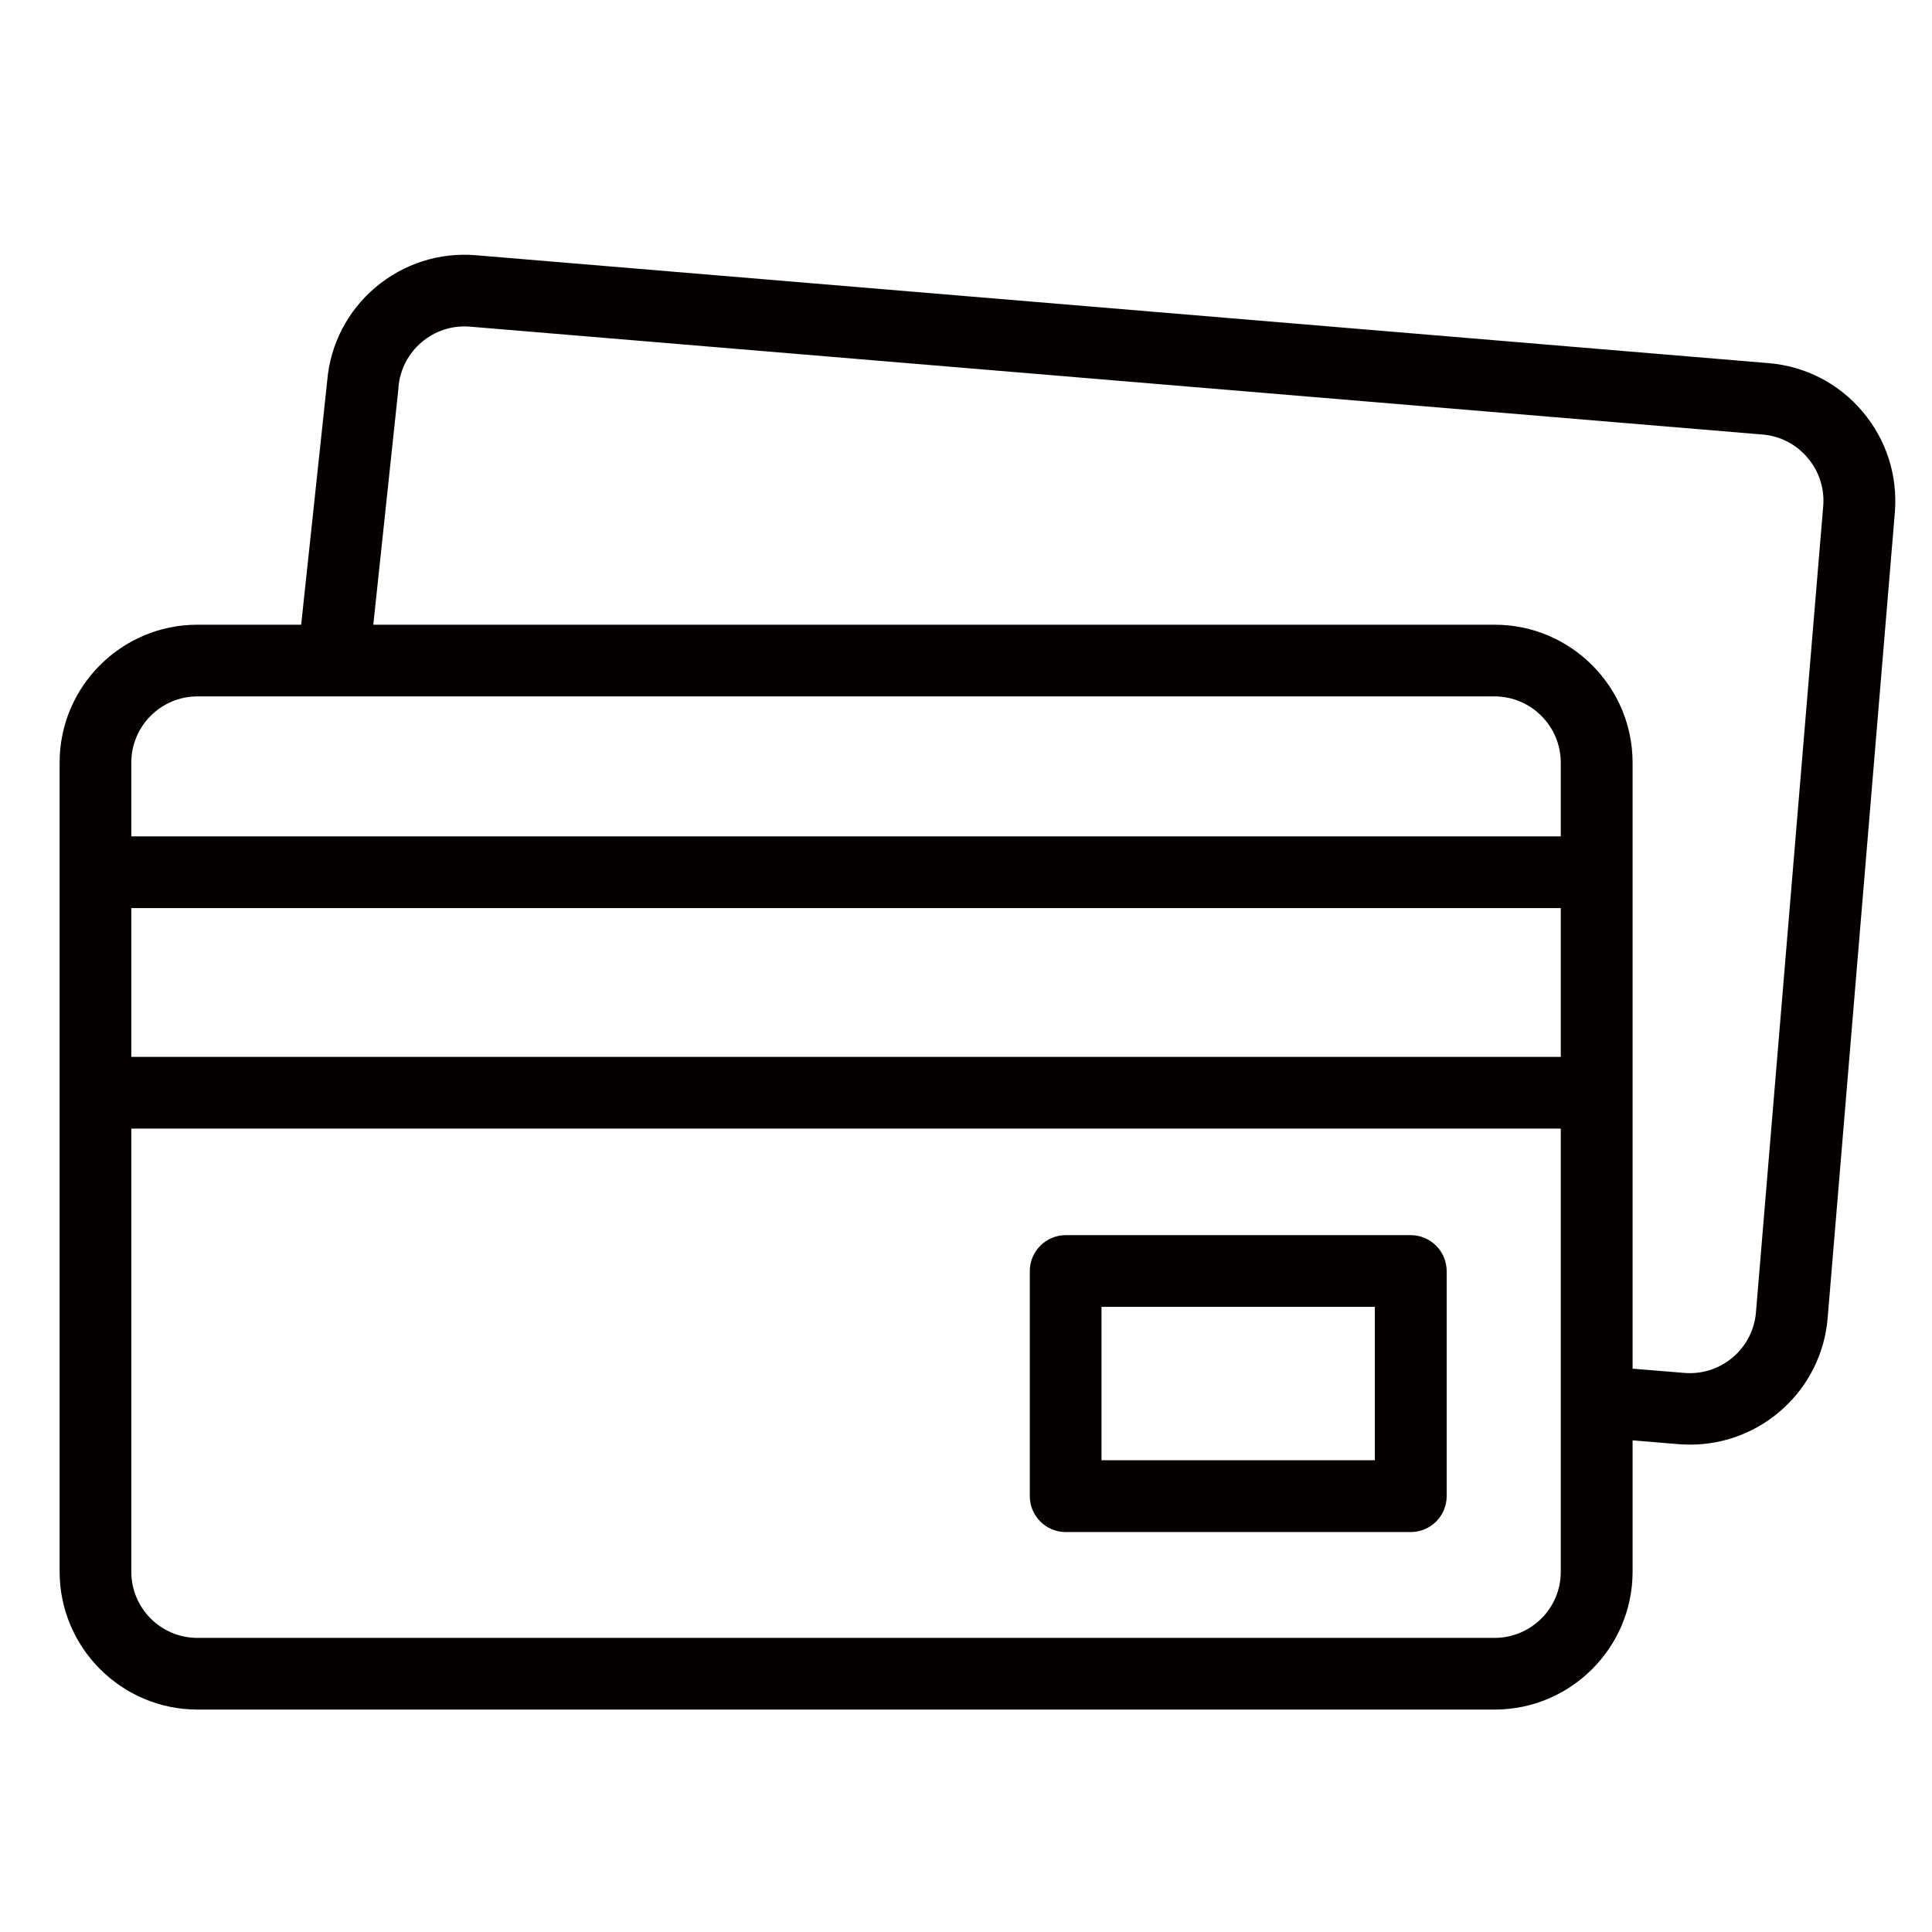 <?xml version="1.0" encoding="utf-8"?>
<!-- Generator: Adobe Illustrator 25.3.1, SVG Export Plug-In . SVG Version: 6.00 Build 0)  -->
<svg version="1.1" id="レイヤー_1" xmlns="http://www.w3.org/2000/svg" xmlns:xlink="http://www.w3.org/1999/xlink" x="0px"
	 y="0px" viewBox="0 0 131.25 131.25" style="enable-background:new 0 0 131.25 131.25;" xml:space="preserve">
<style type="text/css">
	.st0{fill:#040000;}
</style>
<g>
	<path class="st0" d="M126.53,27.96c-1.61-1.91-3.88-3.08-6.37-3.29l-87.82-7.33c-2.49-0.21-4.92,0.57-6.83,2.18
		c-1.9,1.61-3.07,3.86-3.28,6.34l-1.77,16.58h-7.05c-5.16,0-9.36,4.2-9.36,9.36v54.97c0,5.16,4.2,9.37,9.37,9.37h88.12
		c5.16,0,9.37-4.2,9.37-9.37v-8.92l3.13,0.26c0.26,0.02,0.53,0.03,0.79,0.03c4.82,0,8.92-3.7,9.33-8.59l4.57-54.78
		C128.92,32.3,128.15,29.87,126.53,27.96L126.53,27.96z M13.41,47.31h88.12c2.48,0,4.5,2.02,4.5,4.5v5.01H8.92v-5.01
		C8.92,49.33,10.93,47.31,13.41,47.31L13.41,47.31z M8.92,61.69h97.11v10.11H8.92V61.69z M101.53,111.27H13.41
		c-2.48,0-4.49-2.02-4.49-4.49V76.67h97.11v30.12C106.03,109.26,104.01,111.27,101.53,111.27L101.53,111.27z M123.86,34.38
		l-4.57,54.78c-0.21,2.47-2.38,4.31-4.85,4.11l-3.53-0.29V51.81c0-5.16-4.2-9.37-9.37-9.37H25.36l1.71-16.08c0-0.02,0-0.04,0-0.06
		c0.21-2.47,2.38-4.31,4.85-4.11l87.82,7.33c1.2,0.1,2.28,0.66,3.06,1.58S123.96,33.19,123.86,34.38z"/>
	<path class="st0" d="M95.84,83.91H72.4c-1.34,0-2.44,1.09-2.44,2.44v15.29c0,1.34,1.09,2.44,2.44,2.44h23.44
		c1.34,0,2.44-1.09,2.44-2.44V86.34C98.27,85,97.18,83.91,95.84,83.91z M93.4,99.2H74.83V88.78H93.4V99.2z"/>
</g>
</svg>
